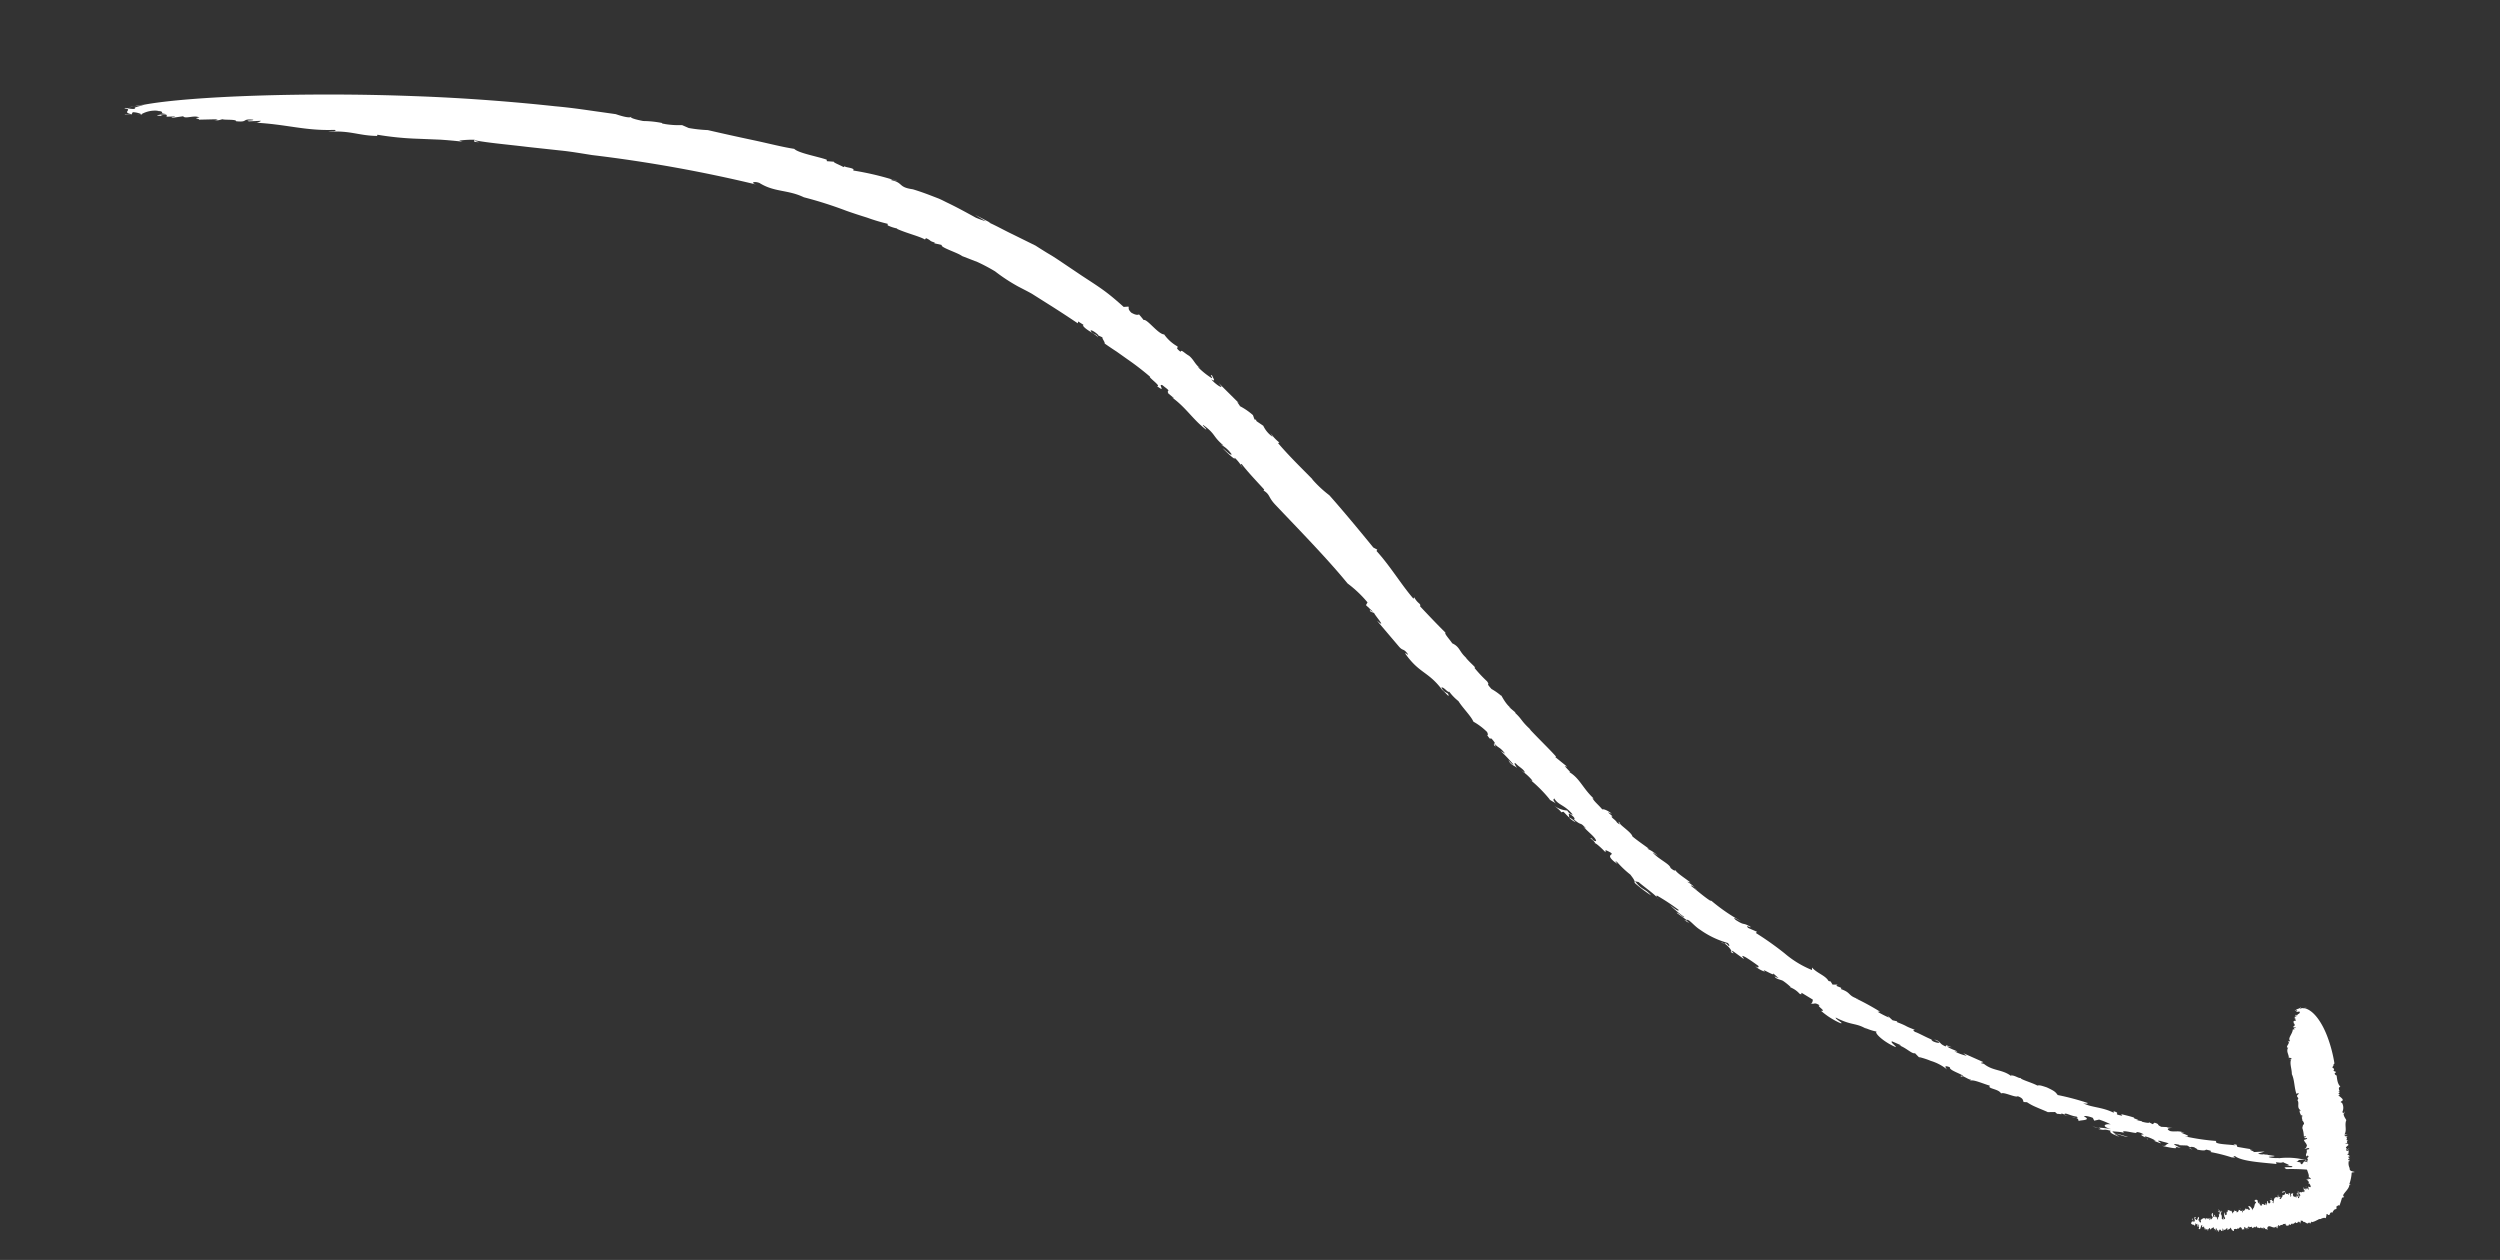 <svg xmlns="http://www.w3.org/2000/svg" width="231.231" height="116.534" viewBox="0 0 231.231 116.534"><rect x="0" y="0" width="231.231" height="116.534" fill="#333333" stroke="none"/><g transform="translate(13.828) rotate(13)"><path d="M355.92,108.534a.123.123,0,0,0,.054-.064C355.931,108.491,355.92,108.513,355.92,108.534Z" transform="translate(-164.912 -50.258)" fill="#fff"/><path d="M322.31,100.346l.215.032C322.391,100.34,322.331,100.335,322.31,100.346Z" transform="translate(-149.339 -46.492)" fill="#fff"/><path d="M376.587,110.82h-.027l.784.054Z" transform="translate(-174.475 -51.347)" fill="#fff"/><path d="M257,66.92l.2.14a1.556,1.556,0,0,0-.2-.14Z" transform="translate(-119.078 -31.007)" fill="#fff"/><path d="M294.121,89.316a1.535,1.535,0,0,1-.311-.086A.537.537,0,0,0,294.121,89.316Z" transform="translate(-136.134 -41.344)" fill="#fff"/><path d="M387.357,113.757l-.327-.107C387.041,113.693,387.153,113.741,387.357,113.757Z" transform="translate(-179.326 -52.659)" fill="#fff"/><path d="M408.882,111.78h0Z" transform="translate(-189.437 -51.792)" fill="#fff"/><path d="M400.287,111.76l-.317.064C400.1,111.814,400.276,111.8,400.287,111.76Z" transform="translate(-185.322 -51.783)" fill="#fff"/><path d="M399.69,111.961l.15-.038C399.754,111.908,399.684,111.918,399.69,111.961Z" transform="translate(-185.192 -51.856)" fill="#fff"/><path d="M2.358,17.82a4.132,4.132,0,0,0-.848.349Z" transform="translate(-0.7 -8.257)" fill="#fff"/><path d="M202,27.568h.086C202,27.546,202,27.552,202,27.568Z" transform="translate(-93.595 -12.767)" fill="#fff"/><path d="M2.551,19.61l-.231.038A.988.988,0,0,0,2.551,19.61Z" transform="translate(-1.075 -9.086)" fill="#fff"/><path d="M375.409,114.122c-.338.081-1.009-.075-1.009,0C374.749,114.149,375.259,114.251,375.409,114.122Z" transform="translate(-173.474 -52.867)" fill="#fff"/><path d="M185.978,26.337l-.188-.1Z" transform="translate(-86.084 -12.158)" fill="#fff"/><path d="M2.75,19.55l.263-.038a.456.456,0,0,0-.091-.032.961.961,0,0,1-.172.07Z" transform="translate(-1.274 -9.026)" fill="#fff"/><path d="M135.51,2.18Z" transform="translate(-62.787 -1.01)" fill="#fff"/><path d="M131.79,1.346l.435.032a1.39,1.39,0,0,0-.435-.032Z" transform="translate(-61.064 -0.621)" fill="#fff"/><path d="M1.093,18.47l-.483.2a2.683,2.683,0,0,0,.483-.2Z" transform="translate(-0.283 -8.558)" fill="#fff"/><path d="M91,.757,91.2.73a1.272,1.272,0,0,0-.2.027Z" transform="translate(-42.164 -0.338)" fill="#fff"/><path d="M296.89,90.65a1.7,1.7,0,0,0,.145.1S297.056,90.709,296.89,90.65Z" transform="translate(-137.561 -42.002)" fill="#fff"/><path d="M270,82.21h0Z" transform="translate(-125.097 -38.091)" fill="#fff"/><path d="M270.746,82.527A2,2,0,0,0,270,82.21,2.335,2.335,0,0,0,270.746,82.527Z" transform="translate(-125.102 -38.091)" fill="#fff"/><path d="M267.32,80.44l.07.064A.764.764,0,0,0,267.32,80.44Z" transform="translate(-123.86 -37.271)" fill="#fff"/><path d="M293.72,95Z" transform="translate(-136.092 -44.017)" fill="#fff"/><path d="M288.117,92.384l-.177-.134a.724.724,0,0,0,.177.134Z" transform="translate(-133.414 -42.743)" fill="#fff"/><path d="M254.64,72.74Z" transform="translate(-117.985 -33.703)" fill="#fff"/><path d="M112.033,22.11c2.474,1.642,5.732,3.724,8.077,5.544a10.819,10.819,0,0,1,2.195,1.293l-.086.279.687.4c.209.258-.537-.322-.123.1l.343.038c0,.118,1.61,1.261.408.633L126,32.232c.537.413.456.054,1.02.537.075.156-.252-.118-.258,0,1.69,1.513,2.42,1.122,4.046,2.469l-.166-.075c.333.15.88.537.907.537-.054-.386-.392-.1-.816-.612.182-.156.719.37.789.2a4.728,4.728,0,0,0,1.03.665c.537.537,1.433,1.073,1.776,1.54a5.823,5.823,0,0,1,1.444.644c.354.462-.209.07.376.537l.161-.038c.5.37.4.343.343.381.537.381.537.161,1.2.7l-.456-.15a16.022,16.022,0,0,1,1.433.955c-.064.059-.343-.14-.537-.3.274.429.714.37.912.537-.027-.086-.51-.435-.193-.386.343.252.859.343,1.025.644l-.462-.145a4.524,4.524,0,0,1,1.315.719c-.054,0-.048,0-.081.032a12.8,12.8,0,0,1,2.055,1.32l-.177-.064c.354.161.6.172.773.284-.424-.349-.279-.306-.252-.44.494.537,1.073.354,2,1.073-.054.059-.343,0-.574-.247a2.281,2.281,0,0,1-1.272-.161c.408.188.869.435.724.462l.231-.113c.231.14.408.263.58.37.166-.059-.349-.478.231-.225s.2.386.349.36c.864.435.456,0,1.229.537a1.31,1.31,0,0,1-.327-.145c.537.4,1.449.773,1.492,1.073a.445.445,0,0,1-.381-.086l.032-.032c-.735-.2.537.258.242.349.027-.145.832.343,1.186.574l-.038-.2c1.454.284-.22.236,1.025.869.832.333-.274-.193.258-.032a9.016,9.016,0,0,0,1.465.864c.188.166.6.467.537.644a11.772,11.772,0,0,0,1.76.794c-.751-.537-.9-.252-1.744-.939h.343c.655.343,1.535.692,1.959.982-.075-.08-.1-.14,0-.14a18.89,18.89,0,0,1,2.227.832c.054.2-.478-.075-.875-.247a10.836,10.836,0,0,0,1.524.767c0,.15-.617-.3-.784-.22l1.047.435h0c.241-.14.778.381,1.433.606a8.2,8.2,0,0,0,2.775.617q.3.225.129.241c-.333-.241-.3-.145-.451-.14.537.188,1.036.665.714.633.837.274-.247-.231.274-.091l1.111.467c-.091-.161-.472-.349.134-.193.5.172.735.263,1.374.537-.113,0,.14.236-.343.059a2.308,2.308,0,0,0,1.009.3c-.665-.354,1.191.322.73-.038l.665.354c-.161-.059-.2,0-.435-.1.145.241.6.161.848.236a5.414,5.414,0,0,1,.907.451,2.174,2.174,0,0,1,.853.365c.349.075.064-.1.177-.123l1.138.376c.032.113.043.4-.14.381.462.054.242-.225.9,0-.435.064.821.413.209.456a6.976,6.976,0,0,0,2.018.714c.408-.038-.623-.263-.537-.408,1.685.429,1.911,0,3.113.429l-.306-.123a4.707,4.707,0,0,0,1.175.107c-.258.118.73.767,2.018,1,.129-.07-.671-.338-.424-.44l.848.161c.059.032-.043.043-.156.043.767.1,1.352.537,1.61.386l.7.451-.274-.188a6.977,6.977,0,0,1,1.159.1,4.385,4.385,0,0,1,1.642.435c-.134-.107-.478-.354.215-.258-.07.306,1.417.376,1.368.537.279.048.751.231.8.113l-.08.182c.113-.263,1.122-.054,1.905,0-.231.338.859.086,1.159.467.182-.225,1.4.1,1.562-.1.606.07.537.3.655.4l.3-.054a4.77,4.77,0,0,0,.9.247c.4.081.853.14,1.186.215l.649-.161.225.123c.1-.048.628-.027.317-.14l.333.043c.054-.236.483,0,1.17-.059.156.054.107.107-.043.129.338.032.182.145.365.241-.236-.086,1.25-.317.349-.537-.054-.107.478-.118.81-.059l.182.225.419-.2a6.53,6.53,0,0,1,1.154.193c-.429,0-.987.365.134.419a8.21,8.21,0,0,0-1.2.129c.231,0,.343.048,0,.123.88,0,.3-.118,1.17-.1-.059.188.177.263.934.37l-.537-.172a.284.284,0,0,1,.107-.048c-.209-.032-.268-.064-.311-.14.172,0,1.014-.188,1.154-.064-.853-.343,1.524-.15.977-.36a1.342,1.342,0,0,1,.762.064c-.725.129.537.231.419.36.268-.054-.563-.15-.2-.22a3.392,3.392,0,0,1,.982.177l-.182.038.665.091c.113-.091-.639-.172-.027-.215.161.043.778,0,.757.08-.3.129-.081.306-.606.333.435,0,1.819,0,1.261-.2h.537c-.322-.081-1.229-.241-.193-.258v.043l.724-.14.311.1c0-.048.107-.091.376-.086.07.059.322.07.3.15.778-.032.714-.129.81-.188.435,0,.6,0,.4.129a15.563,15.563,0,0,1,2.045.038c.789-.113-.166-.038.29-.182.7.343,2.635,0,3.923-.156-.37-.268.354-.059.569-.343-.274.113,1.245.134.123.306l.687-.086c.488.129-1.132.209-.4.376a19.4,19.4,0,0,1,2.179-.424c-.284.241.692-.156.494.1a2.683,2.683,0,0,1-.7.15h.166c1.707-.14.462-.3,1.336-.537,1.025-.15.832.07.907.161a3.408,3.408,0,0,0,.945-.161c-.612.2-1.181,0-.907-.156a3.328,3.328,0,0,0,1.8-.29c-1.5-.075-1.02.107-2.436,0-.177.1-.123.311-.961.322.537-.172-.048-.118-.2-.134.172.1-.569.118-.816.2-.242-.07.467-.338-.376-.29l-.129.306c-.333,0,.118-.22-.574-.1.36-.188-.134-.209.8-.36a6.666,6.666,0,0,0-2.592.451c.091,0,.1-.064.182-.091a3.124,3.124,0,0,1-.784.15c-.585,0,.451-.166.3-.236l-.939.081h0c-.247.059-.478.1-.569.038a3.848,3.848,0,0,0,.537-.306l-.971.274c.1-.1-.821-.1-.123-.225-.483.054-.971.064-1.454.1l-.134-.188c-.343.043-.354.08.064.091-.5-.027-2.2.413-1.948,0a20.194,20.194,0,0,1-2.936.236c1.073-.166-1.224-.242-.1-.311-.66-.091-.794.118-1.315.145-.488-.091-.268-.279.258-.343l-.617.081v-.038l-.537.1c-.569-.107-.118-.193-.708-.231l-.129.172-.4-.1c.15.075-.2.118-.628.1V59.6h-.537c.537-.075-.472-.064-.231-.172-.445-.032-.451-.032-1.256-.043l.134.123c-1.073.048-.032-.177-.875-.231l.043.14c-1.2-.29-2.077,0-2.957-.225.537,0,.4-.156.381-.118a23.694,23.694,0,0,0-2.844-.091c-.268-.225-.333-.29-1.143-.462-.6-.054-.682-.059-.891.032-.537-.156-1.658-.193-1.669-.338-.145.091-.51-.1-.843-.043l-.059-.07.032.145c-.971-.445-1.75-.059-2.726-.537H187.2c-.059-.07.123-.075.156-.15l-1.991-.386.376.172a4.83,4.83,0,0,1-1.2-.15c.837-.059-.66-.129-.757-.306h.435c-.585-.091-.58-.1-.563.048-.762-.123-.462-.37-1.186-.386l.494.118c.129.113-.252.14-.58.064-.075-.038-.3-.15-.038-.113-.606-.081-1.481-.349-1.755-.354-.311-.118-.182-.188,0-.182-1.293-.172-.569-.145-1.862-.333l.043-.07h-.456l-.574-.327.2.161a8.637,8.637,0,0,1-1.154-.29l.22-.059a23.521,23.521,0,0,0-2.436-.687c-.07-.043.113-.032.2,0-1.073-.1-.7-.424-1.787-.537.075,0,0-.1.027-.118l-.483-.075.081-.134-.445.1-.236-.241h-.2c-.4-.44-1.17-.445-1.771-.869l.054.225a9.22,9.22,0,0,1-2.828-.939,28.8,28.8,0,0,0-3.011-1.234l.091-.129-.891-.166c-.4-.3.317,0,.2-.145-.907-.279-.451.059-1.492-.317-.483-.311.231-.032.494,0a17.023,17.023,0,0,1-3.064-1.213s-.075,0-.043.038c-.66-.225-1.46-.665-2.147-.977.043-.054.22,0,.4.08a3.043,3.043,0,0,0-.805-.36h.317c-.537-.263-1.61-.628-1.61-.837.032.086-.043.177-.488-.059-.145-.343-1.267-.537-1.932-1.02.113,0,.644.252.5.172a3.032,3.032,0,0,0-1.073-.4l.145-.038c-.58-.252-1.17-.478-1.733-.762-.129-.343-1.567-.843-1.368-.934-.585-.338.44.37-.317,0-.145-.2-.692-.338-.585-.451h.086l-.537-.284.4.054c-.462-.22-.864-.274-.95-.188-.381-.306-1.009-.6-1.122-.843l.172.064c-1.2-.665-1.707-1.54-2.753-1.884-.059-.059-.027-.086.113,0-.242-.145-.472-.306-.7-.462h.225l-1.261-.617.059-.059c-.751-.537-1.991-1.272-2.978-1.943l.166.07c-1.132-.633-.987-.767-1.819-1.234a.22.22,0,0,1,.1,0l-.751-.386.2.048c-.612-.225-1.347-1.229-1.111-.885a5.4,5.4,0,0,0-1.03-.419c-.767-.537-.129-.209-.563-.6a12.414,12.414,0,0,1-1.422-.955l.064-.048c-.354-.242-.606-.354-1.073-.7l.166.075c-.885-.445-.848-.9-1.664-1.073-.3-.29-.95-.714-.826-.816-1.036-.644-1.825-1.17-2.834-1.841,0-.322-.22-.14-.724-.7l-.038.145c-1.385-1.009-2.758-2.453-4.32-3.531l.038-.14-.4-.107c-1.61-1.256-3.714-2.85-5.05-3.794a10.733,10.733,0,0,1-1.905-1.106l.08.032c-1.245-.794-2.6-1.61-3.891-2.565.113,0,0-.118.172-.048a4.148,4.148,0,0,1-1.073-.708l.29.306a2.538,2.538,0,0,1-1.073-.8l-.692-.268a.333.333,0,0,1-.086-.118h-.145l-.231-.36a5.941,5.941,0,0,0-1.363-.537c-.027-.086-.59-.472-.118-.231l-2.27-1.406.322.263c0,.145-.757-.188-1.073-.451.537.182.134-.145,0-.354-.354-.113.215.263,0,.236a6.869,6.869,0,0,1-1.5-.735l.268.08c-.569-.247-.708-.6-1.25-.88-.537-.161-.843-.445-.853-.182-.719-.338-.193-.29-.413-.429A3.757,3.757,0,0,1,98.4,9.027c-.537.118-1.873-1.073-2.147-.869-.172-.145-.354-.274-.537-.413-.048.059-.241.166-.741,0-.424-.274-.263-.349-.37-.483l-.424.129c-.633-.349-1.32-.719-2.066-1.041s-1.546-.6-2.351-.9L87.3,4.508l-.59-.215-.6-.193c-.392-.134-.773-.263-1.148-.4l-2.275-.537c-.81-.177-1.61-.419-2.442-.58h.188l-1.583-.408,1.132.37a9.526,9.526,0,0,1-.977-.118c-.864-.241-1.878-.537-2.952-.773-.268-.064-.537-.134-.816-.182l-.832-.118c-.537-.075-1.122-.14-1.674-.177-1.46.129-.9-.424-2.292-.376.118,0,.166-.054.279-.075a26.747,26.747,0,0,0-3.757,0c.193-.311-.961-.07-.81-.231l-.134.123C65.7.51,64.952.419,65.054.333l-.655.1L64.351.3C63.492.2,61.668.3,61.2,0c-1.073.086-2.447.043-3.885.07s-2.952.038-4.293.038a12.815,12.815,0,0,1-1.766.209l-.66-.123A7.76,7.76,0,0,1,48.75.467s0-.038.064-.048a9.365,9.365,0,0,0-1.8.215c-.687.027-1.358,0-1.165-.161-.043.279-1.454.113-1.454.113L42.863.719c-.977.091-2.394.182-4.1.419-3.424.408-8.05,1.073-12.907,2.018C16.148,5.007,5.613,7.83,1.658,9.563c-.247.2-1,.472-.665.537-.58.2-.912.032-.993.193.832-.113-.166.4.665.365l-.5.156c-.086.118.66-.274.58-.075l.08-.279a2.023,2.023,0,0,1,.821,0A2.563,2.563,0,0,1,3.134,9.8l-.252.075c.751-.193.5.043.665.048l-.166.038.665-.032c-.5.032-1.245.424-.832.311.912-.15-.247,0,.419-.2.413-.113.327.043.327.123l.746-.193c0,.123-.5.118-.166.161l.912-.354c.247.241,1-.386,1.492-.22-.66.231.086.086,0,.2l1.642-.419c.166,0-.413.193-.166.118.333,0,.5-.193.665-.231.166.043,1.24-.3,1.24-.1,1.159-.14.419-.354,1.5-.494.166.08-.832.225-.333.236l1.073-.3a.826.826,0,0,1-.585.306c2.995-.537,4.717-.3,7.384-1.014.413.059-.252.15-.5.3,1.916-.6,2.817-.279,4.476-.644V7.4a27.906,27.906,0,0,0,3.81-.494l2-.376c.671-.107,1.342-.2,2.007-.274l-.327-.027a9.585,9.585,0,0,1,1.374-.4c.075.043-.274.3.483.118-.161,0-.494,0-.408-.075,1.159-.038,2.925-.29,4.884-.5l3.011-.36c1.009-.129,2.012-.177,2.952-.247a131.476,131.476,0,0,1,15.515-.757c-.757,0-.435-.29.14-.209,1.546.537,2.683,0,4.293.365A37.222,37.222,0,0,1,67.2,4.5c.665.075,1.326.134,1.991.182a17.388,17.388,0,0,0,1.991.129l.032.14a3.719,3.719,0,0,0,.923.086v.038c.971.193,2.184.2,2.732.376l.064-.145c.58.107.274.177.885.215l-.032.075H76.5c-.118.252,1.61.36,2.061.574l1.524.22a17.049,17.049,0,0,1,1.766.472,16.209,16.209,0,0,0,2.377.88c.424.113.9.225,1.4.37l1.535.537c1.073.37,2.173.773,3.22,1.175V9.649l.537.188c0,.032.043.081-.043.064.338.365,1.256.478,1.642.778-.209-.263-.365-.188-.671-.322-.408-.268.08-.241.639.1l-.027.027.44.091c0,.145.338.365.327.51.445.182.859.338,1.256.483l1.148.472a25.073,25.073,0,0,1,2.394,1.1c-.247.038,1.277.649.8.692,1.073.483-.075-.284.494-.188.3.161.639.268.644.381-.172,0,.161.274-.091.166l.714.365c.059.054-.113,0-.2-.027,1.513.623,2.415,1.61,3.757,2.195.145-.027-.483-.322-.343-.349,1.374.585,1.036.8,2.27,1.433l-.311-.043a2.893,2.893,0,0,1,1.213.655c0,.2-.6-.225-.934-.354.424.274,1.519.923,1.267.6a3.472,3.472,0,0,1,.9.724c.032-.027-.419-.392-.08-.263.644.537,1.7,1.234,2.522,1.8-.032.027,0,.113-.086.08C111.357,21.279,111.089,21.5,112.033,22.11Z" fill="#fff"/><path d="M293.886,95.169l-.37-.2c0,.032-.048.059-.236,0Z" transform="translate(-135.888 -44.003)" fill="#fff"/><path d="M262.25,77.533a.921.921,0,0,0-.15-.043C262.186,77.538,262.223,77.538,262.25,77.533Z" transform="translate(-121.441 -35.904)" fill="#fff"/><path d="M254.666,72.906c.3.166.07-.043-.043-.166C254.6,72.761,254.585,72.794,254.666,72.906Z" transform="translate(-117.968 -33.703)" fill="#fff"/><path d="M313.9,102.23c-.075,0-.123,0-.118.032C313.9,102.268,313.9,102.251,313.9,102.23Z" transform="translate(-145.386 -47.367)" fill="#fff"/><path d="M369.893,113.767l-.123-.027a.387.387,0,0,0,.123.027Z" transform="translate(-171.329 -52.7)" fill="#fff"/><path d="M366.523,113.064a2.084,2.084,0,0,0-.344,0A1.562,1.562,0,0,0,366.523,113.064Z" transform="translate(-169.666 -52.384)" fill="#fff"/><path d="M300.727,97.35a1.444,1.444,0,0,0-.317-.081.87.87,0,0,0,.317.081Z" transform="translate(-139.192 -45.069)" fill="#fff"/><path d="M365.149,113l-.429-.059v.032Z" transform="translate(-168.989 -52.33)" fill="#fff"/><path d="M370.537,113.838a5.37,5.37,0,0,1-.537-.048A1.487,1.487,0,0,0,370.537,113.838Z" transform="translate(-171.436 -52.723)" fill="#fff"/><path d="M334.073,107.684h-.048C333.686,107.668,333.9,107.684,334.073,107.684Z" transform="translate(-154.683 -49.891)" fill="#fff"/><path d="M361.838,113.21h0Z" transform="translate(-167.567 -52.455)" fill="#fff"/><path d="M374.21,114.176a1.363,1.363,0,0,0-.22,0l.247.032S374.21,114.192,374.21,114.176Z" transform="translate(-173.285 -52.9)" fill="#fff"/><path d="M345.891,110.488c.129-.038.182-.07.193-.1C345.945,110.37,345.848,110.375,345.891,110.488Z" transform="translate(-160.26 -51.144)" fill="#fff"/><path d="M398.33,125.55l.027.064a.177.177,0,0,0-.027-.064Z" transform="translate(-184.562 -58.172)" fill="#fff"/><path d="M402.71,124.37v.043A.032.032,0,0,0,402.71,124.37Z" transform="translate(-186.592 -57.626)" fill="#fff"/><path d="M395.7,126.39h0l-.1.032Z" transform="translate(-183.297 -58.562)" fill="#fff"/><path d="M412.148,120.47h-.038S412.142,120.481,412.148,120.47Z" transform="translate(-190.947 -55.819)" fill="#fff"/><path d="M406.324,122.949a.064.064,0,0,1,0-.059S406.308,122.89,406.324,122.949Z" transform="translate(-188.263 -56.94)" fill="#fff"/><path d="M393.28,124.46l.08.075C393.339,124.492,393.307,124.46,393.28,124.46Z" transform="translate(-182.222 -57.667)" fill="#fff"/><path d="M391.18,126.33Z" transform="translate(-181.249 -58.534)" fill="#fff"/><path d="M392.454,126.509a.193.193,0,0,0,0-.059A.06.06,0,0,0,392.454,126.509Z" transform="translate(-181.836 -58.589)" fill="#fff"/><path d="M392.51,126.39v.032a.032.032,0,0,0,0-.032Z" transform="translate(-181.866 -58.562)" fill="#fff"/><path d="M401.142,85.616c0-.038-.107,0-.182,0Z" transform="translate(-185.781 -39.661)" fill="#fff"/><path d="M414.47,109h.043a.059.059,0,0,0-.043,0Z" transform="translate(-192.04 -50.501)" fill="#fff"/><path d="M399.918,86.518V86.48S399.913,86.512,399.918,86.518Z" transform="translate(-185.297 -40.07)" fill="#fff"/><path d="M394.34,123.269c0-.113.123-.043.081-.129C394.389,123.172,394.3,123.135,394.34,123.269Z" transform="translate(-182.708 -57.056)" fill="#fff"/><path d="M407.208,109.4Z" transform="translate(-188.675 -50.689)" fill="#fff"/><path d="M399.92,86.55v.043l.032-.038Z" transform="translate(-185.299 -40.102)" fill="#fff"/><path d="M411.24,100.17Z" transform="translate(-190.544 -46.413)" fill="#fff"/><path d="M411.31,99.59l.054.038C411.364,99.6,411.342,99.59,411.31,99.59Z" transform="translate(-190.576 -46.144)" fill="#fff"/><path d="M400.912,85.61h-.1a.209.209,0,0,0,.1,0Z" transform="translate(-185.711 -39.667)" fill="#fff"/><path d="M408.67,94.9a.027.027,0,0,0,.027,0,.027.027,0,0,0-.027,0Z" transform="translate(-189.353 -43.968)" fill="#fff"/><path d="M405.972,123h-.032S405.934,123.043,405.972,123Z" transform="translate(-188.088 -56.991)" fill="#fff"/><path d="M406.93,117.03Z" transform="translate(-188.547 -54.225)" fill="#fff"/><path d="M406.876,117.186c.038,0,.043-.075.027-.156C406.876,117.046,406.866,117.078,406.876,117.186Z" transform="translate(-188.52 -54.225)" fill="#fff"/><path d="M407.29,117Z" transform="translate(-188.714 -54.211)" fill="#fff"/><path d="M403.81,118.25v0Z" transform="translate(-187.101 -54.79)" fill="#fff"/><path d="M404.47,117.89a.08.08,0,0,0,.043,0Z" transform="translate(-187.407 -54.623)" fill="#fff"/><path d="M408.25,115.74Z" transform="translate(-189.159 -53.627)" fill="#fff"/><path d="M399.529,100.2c.134.263.386.537.327.708.2,0,.215.086.252.134h-.274l.086.038h-.156l.172.032a.58.58,0,0,1-.263,0s.215.081.145.064l-.14-.064c-.177-.1.462.268.306.279h-.027c.048.054,0,.07.054.1.225.161-.107-.107.038-.027s.075.107.215.215c-.081-.032,0,.064,0,.1-.14-.064-.118.064-.268-.043.032.07.156.258.113.311-.15-.113-.1-.14-.193-.156l.081.113c-.059,0-.075,0-.113-.075-.043.032.075.177-.038.15l-.043-.129c0,.075-.043.07-.113.1-.043-.07,0-.08,0-.075-.145-.14,0,.113-.043.107s.1.038.15.166c-.048,0,0,.2-.086.081l-.032-.134c0,.134.048.172-.07.177a.231.231,0,0,0-.032-.064c.032.182-.123.091-.22.129v.14c.091.043.1.081.166.193-.177-.156,0,.29-.177.236-.032-.07-.048-.166.027-.113a1.766,1.766,0,0,1-.134-.537c0,.07-.054.123-.086.032l.086.2a.647.647,0,0,1-.075,0c.048.129.156.172.134.279s-.14-.172-.107-.08c-.064.123.059.225-.07.209v-.048c-.107-.043-.166.123-.3-.1,0-.059-.048-.129,0-.123v.038c0-.2-.043.075-.118-.145.064.123-.054.145-.113.145l.08.134c.043.5-.123-.284-.258-.15-.054.145.059,0,.043.15-.081,0-.166-.107-.236,0a.639.639,0,0,1-.225-.247c-.032.1-.22,0-.182.188.172.086,0-.215.247-.064l.038.172c-.086.032-.156.161-.242.129a.2.2,0,0,1,.059.1c-.091.113-.048.284-.188.3-.086-.134,0-.145.038-.182-.129-.075-.081.032-.22.043-.064-.123.081-.032.038-.161l-.107.1h0c.081.22-.107.032-.156.129-.182.091-.081.381-.1.6a.252.252,0,0,1-.1-.15c.091.07.048,0,.038-.059-.054.054-.236-.134-.241-.236-.07.107.091.091.059.188l-.145.048c.07.1.129.1.1.215s-.086.048-.166.08c0-.059-.1-.15-.043-.172-.054,0-.118,0-.091.118.134.054-.1.156.048.29l-.129-.054s0-.08.027-.075c-.1-.145-.048.08-.07.113s-.134,0-.166-.054c0,.059-.091.054-.145,0,0,.048.048.107.064.161l-.145.054a1.862,1.862,0,0,1-.177-.37c0,.107.107.274.027.3-.038-.193-.166-.08-.2-.317a.172.172,0,0,0-.279.038c0,.156.113.043.177.182-.177.145,0,.537-.177.537h.054a.349.349,0,0,0-.043.247c-.059-.188-.327-.419-.461-.311.032.1.166.129.209.279l-.086.07a.075.075,0,0,1,0-.07c-.059.1-.274-.15-.2.07l-.209-.215.086.091c.032.091-.059.166-.059.209-.059.145-.129.086-.236,0,.048.059.172.2.107.268-.14-.284-.22-.027-.29-.172-.027,0-.129-.043-.075.075l-.08-.177c.113.252,0,.3-.081.381-.14-.343-.086.075-.268-.209.091.231-.118.166-.043.365-.064.043-.156-.172-.209-.231v.1c-.086-.086-.225-.043-.338-.075l.027.231-.07-.075c0,.054-.032.113.038.166h-.043c.1.215,0,.086-.059.215a.15.15,0,0,1-.054-.118c-.038,0-.075-.1-.134-.166.054.043.048.456.2.5.048.086,0,.177-.038.156l-.118-.182.054.231c-.048.054-.134-.059-.193-.059.048-.032-.07-.424-.193-.36.054-.059.032-.182.048-.241s-.054,0-.048-.107c-.07.107,0,.134-.064.209-.08-.177-.134-.22-.247-.242l.123.1a.129.129,0,0,1,0,.054c.032,0,.054.032.091.1s0,.274-.075.172c.231.225-.075.3.07.429,0,.054-.048.1-.1,0,0-.172-.156-.172-.2-.3,0,.07.129.1.118.188s-.129-.059-.182-.1v-.043l-.113-.043c0,.091.145.113.1.193-.038-.032-.086.048-.118,0s-.123-.284-.081-.343c-.043.038-.193.134-.048.268h-.064c.075.054.241.14.134.22v.134l-.081-.07c0,.043.032.086,0,.1s-.075-.059-.107-.129c-.081.054-.032.134,0,.193s-.081,0-.1-.107c-.081,0-.188.091-.279,0-.054.118.038,0,.038.172-.225-.268-.354.027-.483.134.166.247,0,.048.064.306,0-.1-.241-.14-.15-.279l-.064.07c-.123-.123.081-.177-.1-.338-.08.054,0,.37-.15.327-.059-.209-.054.1-.123-.123,0-.075.027-.07.048-.1l-.038-.032c-.22.043.054.252,0,.429-.1.081-.161-.1-.215-.188s-.081.027-.086.091c0-.15.188.054.215.193-.156-.193-.182.064-.177.166.279.145.123-.048.4.123,0-.08-.107-.274,0-.236,0,.123.059.1.091.129-.075-.1.043-.081.048-.14.07.075.07.284.188.284l-.107-.274c.054,0,.075.2.123.1,0,.156.118.2.027.3.236.161.14-.215.2-.36v.081a.142.142,0,0,1,.054-.123c.027-.032,0,.145.054.209l.107-.059h0c0-.048.027-.086.064,0a2.745,2.745,0,0,0,.054.274V107.6c.032.091.166.1.118.2l.15-.118.1.172c.027-.054,0-.086-.048-.086.075,0,.107-.429.242-.07.064-.2.14-.172.258-.338-.048.22.236.14.145.279.113.038.038-.161.081-.22a.349.349,0,0,1,.123.327l.032-.113v-.091c.113.059.1.166.182.161l-.064-.166.091.07a.1.1,0,0,1,0-.15v.038l.048-.059c0,.123.07,0,.1.134.054,0,.054,0,.134-.1l-.07-.1c.075-.15.081.156.182.118l-.064-.118c.241.14.182-.231.354-.15-.048.059.038.193,0,.156s.231-.123.247-.317c.123.161.156.215.29.247s.064-.064.038-.177c.1.032.177-.129.241,0-.032-.113.07,0,.07-.113l.032.048-.064-.118c.252.215.123-.252.36-.07v.043l.027-.075a1.081,1.081,0,0,1,.064.166l.242-.091-.091-.07c.043-.038,0-.172.113-.123,0,.231.081-.032.166.1v.075c.064-.043.064-.043,0-.166.064-.086.172.2.193.032l-.064.027c-.054-.064-.059-.188,0-.2s.07.059.048.086c.048-.08.182-.064.193-.129.054,0,.086.113.081.156.1-.182.08,0,.177-.188l.032.07v-.107l.145.113-.07-.08c.043-.032.048-.1.129-.086l.027.113c.113-.123.241.1.306-.113v.081c.043-.22.182.14.209-.118,0,.038.043.075.054.107v-.091l.064.14-.054-.225.1.123v-.075c.188.236.172,0,.354.156l-.1-.166c.032-.467.574,0,.741-.311l.064.14.027-.215c.107.086,0,.134.075.2.07-.129-.054-.225.054-.327.113.059.027.113,0,.177.086-.129.225-.29.349-.252v-.054c.048-.1.188-.086.268-.14.032.064,0,.086,0,.113s.1,0,.1-.064v.14c.081,0,.161-.182.242-.048-.032-.048-.081-.156,0-.177.14.2.118-.166.268-.1,0,.054-.048.1-.032.091a.292.292,0,0,0,.081-.172l.027.091.166-.225c.134.2.188-.129.252.032.08,0-.113-.059-.027-.134.07.075.075-.086.134.054h0l.064-.048v.161a.4.4,0,0,0,0-.327c.1.048.156-.054.247.054v.043c.14-.14.488.22.51-.086,0,0,.038.048,0,.059l.123-.059.027.118.1-.263.038.064a1.749,1.749,0,0,0,.483-.349v.043c.113-.225.225-.07.306-.242a.059.059,0,0,1,0,.038l.118-.107v.081c0-.2.413-.075.263-.129,0-.1.027-.252-.027-.333.123-.14.1.038.236,0s0-.2.188-.311l.059.054c.048-.081.043-.161.107-.279v.054c0-.263.349-.107.14-.429.1-.048.134-.231.274-.156.032-.3.054-.537.064-.789.258,0,0-.059.177-.182h-.14c.059-.349.424-.741.354-1.122h.134l-.15-.07a3.756,3.756,0,0,0-.038-1.122c-.086-.075-.279-.161-.258-.3h0a1,1,0,0,1-.236-.623c.059,0,.091-.038.134,0-.161,0-.048-.118-.054-.161l-.086.08c-.14,0-.048-.14.038-.2l-.166-.048a.108.108,0,0,1,.048-.032h-.075l.161-.1a.435.435,0,0,0-.3-.107c.054,0,.07-.129.123-.07l-.054-.354-.048.075c-.123.048-.242,0-.2-.1.129.032.188-.054.274-.113-.086,0-.1.075-.182.075s-.193-.134-.145-.182h.064c-.07-.059.14-.172.1-.247-.123-.032-.043-.113-.263,0-.08-.08.14-.086.15-.129-.123,0-.1-.166,0-.225-.343.059,0-.306-.258-.231l.123-.134c-.075,0-.242.07-.3,0,.054-.086.188-.118.258-.166l-.284.059c.161-.462-.215-.848-.129-1.331-.123-.145-.338-.311-.381-.537h.043v-.231l-.059.2c-.054-.032-.118-.043-.129-.086a.923.923,0,0,0-.225-.816c-.381-.032.22-.236-.075-.3h.113a1.808,1.808,0,0,0-.537-.29c.306-.123-.059-.113.107-.172l-.129.043c.054-.075.038-.177.129-.2h-.182l.118-.07c-.038-.107-.247-.274-.027-.445-.306-.161-.445-.585-.569-.918a.263.263,0,0,1-.225-.145l.107-.156c-.086-.048-.306,0-.252-.14h.043c-.07-.054-.032-.166-.2-.161a.188.188,0,0,1,.139-.252c-.241.123-.059-.188-.059-.188a12.773,12.773,0,0,0-1.154-2.206c-.725-1.106-1.755-2.147-2.683-2.147-.129.048-.258,0-.365.145-.086-.032.081-.2-.038-.134,0,.14-.3.182-.36.37l-.07-.032c-.08.043.14,0,0,.1l.209-.134a.268.268,0,0,1-.075.188c.107,0,.4-.2.354,0h-.032c.07.075-.091.145-.113.188h0l-.054.145c.032-.1-.193-.064-.15,0,0,.134.032-.064.107,0s-.07.1-.134.15l.064.07c-.091.07-.032-.054-.107.048h.177c-.225.193.193,0,0,.236-.107-.032-.075.064-.161.107l.14.166c0,.043-.107,0-.075,0s.1,0,.107.032.1.129-.064.236c0,.193.236-.091.225.081-.086.086-.086-.07-.15.048l.118.091c-.054,0-.172.091-.182.032.1.4-.306.923,0,1.116-.091.118-.1,0-.2.048.3.1-.059.462.07.628l.1-.064c-.145.445.231.617.274.982l.048-.08a.809.809,0,0,1,.242.054c-.048.038-.236.1-.145.156.027-.038.043-.1.1-.118-.107.4.258.875.36,1.347.386.5.5,1.2.843,1.712-.054-.075.225-.172.193-.075-.349.386.225.263,0,.585.3.252.048.719.537.864l-.123.059c-.038.075.054.048.091.086h-.038c0,.134.188.215.156.306l.145-.059c.043.059-.1.08,0,.113l-.07.032h.166c-.247.1.064.2-.027.3.081.064.258.188.263.343-.118.075-.054.236-.075.365a2.527,2.527,0,0,1,.317.741l.166-.07.038.064c-.038,0-.054.032-.075,0-.166.123.113.134,0,.236.14-.091,0-.059,0-.1s.236-.091.182,0h.064c-.123.054-.166.123-.3.177.113.209.392.284.408.537-.15,0,.1.15-.172.193.14.107.193-.1.4-.091,0,.043.091.059,0,.1s-.145.086-.177.059l.048.091a.118.118,0,0,1-.075,0c.209.145-.054.392.15.537.091,0,0-.075.1-.1.242.118-.118.209.064.327h-.134c.1,0,.22,0,.145.134s-.15-.038-.231-.054a.142.142,0,0,0,.22.107c.07.059-.054.123-.086.172s.081-.1.161-.075a.682.682,0,0,0,0,.376.37.37,0,0,1-.113,0C399.8,100.013,399.459,100.1,399.529,100.2Z" transform="translate(-180.786 -39.74)" fill="#fff"/><path d="M403.7,118.153h.054a.246.246,0,0,1,0-.113Z" transform="translate(-187.05 -54.693)" fill="#fff"/><path d="M407.707,116.413a.133.133,0,0,0,0-.043.065.065,0,0,0,0,.043Z" transform="translate(-188.905 -53.919)" fill="#fff"/><path d="M408.1,115.58c0,.043.043.059.081.086a.391.391,0,0,0-.08-.086Z" transform="translate(-189.089 -53.553)" fill="#fff"/><path d="M401.677,120.02a.161.161,0,0,0,0-.07A.177.177,0,0,0,401.677,120.02Z" transform="translate(-186.111 -55.578)" fill="#fff"/><path d="M395.07,123h0Z" transform="translate(-183.052 -56.991)" fill="#fff"/><path d="M395.63,123.238a.075.075,0,0,0,.032-.038S395.63,123.216,395.63,123.238Z" transform="translate(-183.311 -57.083)" fill="#fff"/><path d="M403.208,119.169a.075.075,0,0,0,0-.059A.2.2,0,0,0,403.208,119.169Z" transform="translate(-186.821 -55.188)" fill="#fff"/><path d="M395.73,123.072h.059v-.032Z" transform="translate(-183.358 -57.009)" fill="#fff"/><path d="M394.94,123.04h.07C395.031,123.04,394.972,123.013,394.94,123.04Z" transform="translate(-182.991 -57.004)" fill="#fff"/><path d="M399.45,121.526h0C399.461,121.44,399.45,121.477,399.45,121.526Z" transform="translate(-185.081 -56.284)" fill="#fff"/><path d="M395.91,122.423l.011.005-.005-.048Z" transform="translate(-183.441 -56.704)" fill="#fff"/><path d="M394.472,123.108a.054.054,0,0,0,0-.038h-.032Z" transform="translate(-182.76 -57.023)" fill="#fff"/><path d="M397.89,121.82a.646.646,0,0,0,.032.123S397.949,121.917,397.89,121.82Z" transform="translate(-184.358 -56.444)" fill="#fff"/></g></svg>